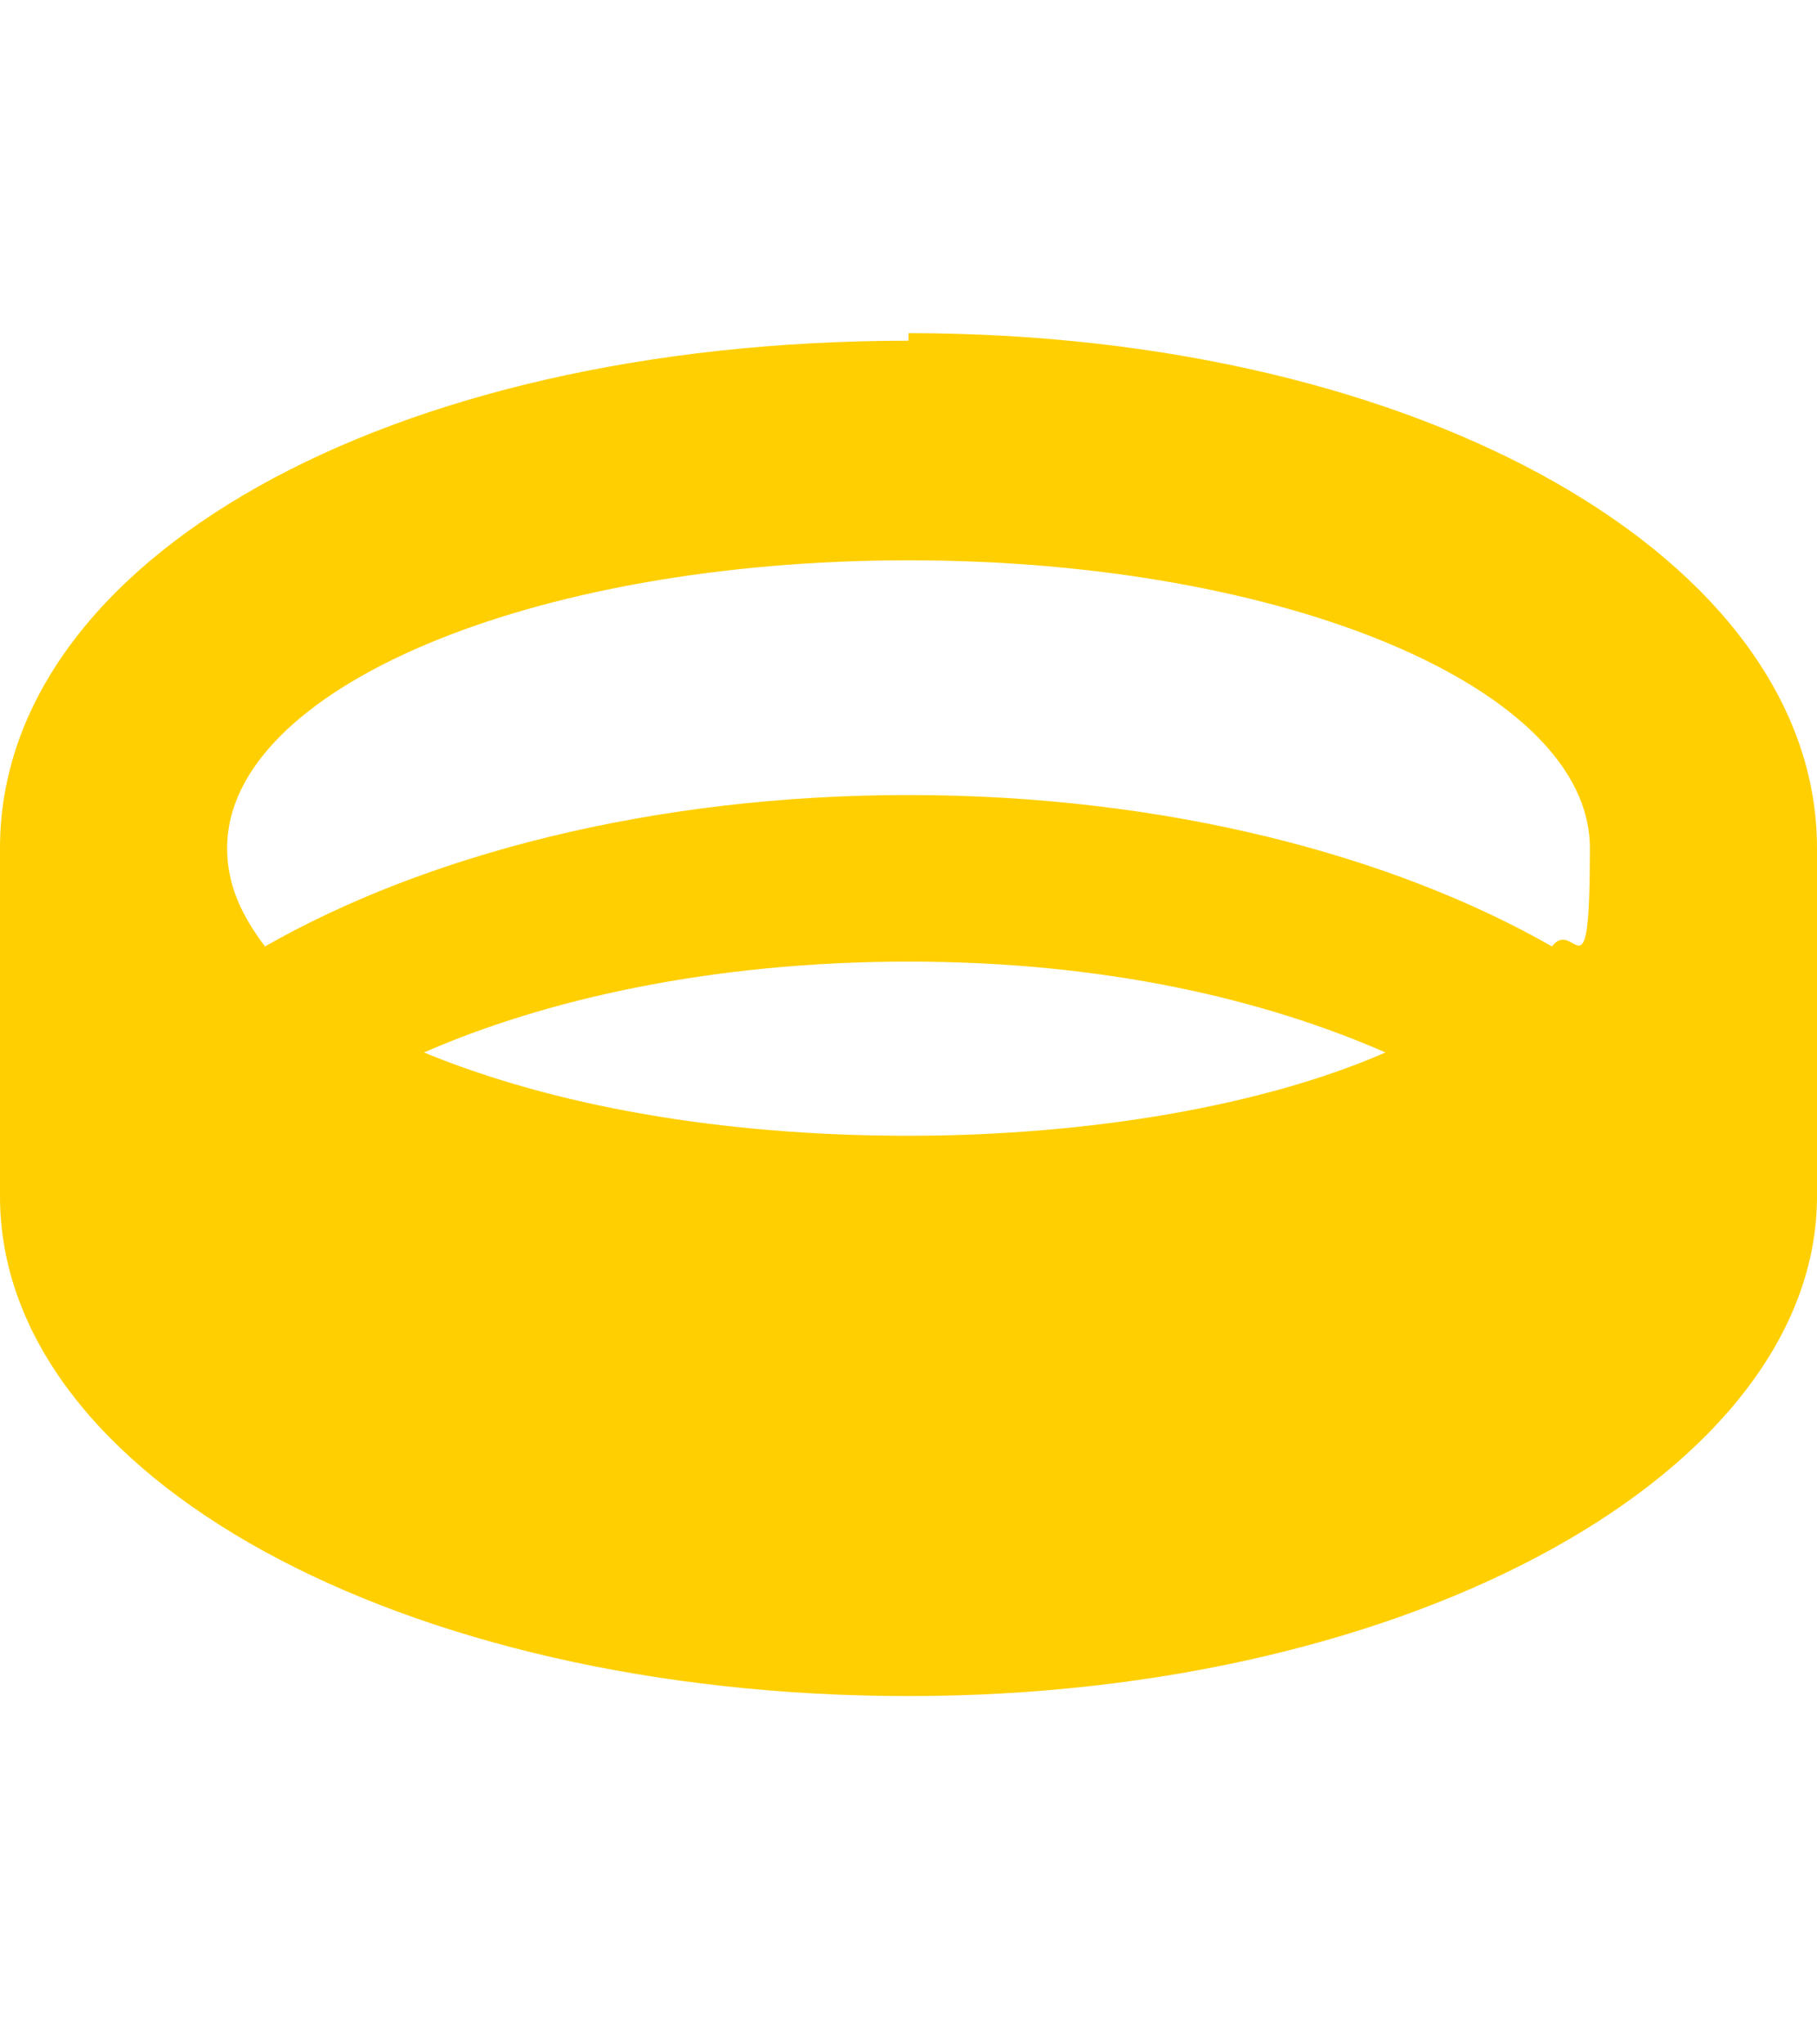 <?xml version="1.0" encoding="UTF-8"?> <svg xmlns="http://www.w3.org/2000/svg" version="1.1" viewBox="0 0 24 27"><path class="st0" d="M12,4.5C5.1,4.5,0,7.4,0,11.2v4.6c0,3.7,5.3,6.6,12,6.6s12-3,12-6.6v-4.6c0-3.8-5.2-6.8-12-6.8h0ZM12,15c-2.5,0-4.7-.4-6.4-1.1,1.6-.7,3.8-1.2,6.4-1.2s4.7.5,6.3,1.2c-1.6.7-3.9,1.1-6.3,1.1ZM20.5,12.5c-2.1-1.2-5.1-2-8.5-2s-6.4.8-8.5,2c-.3-.4-.5-.8-.5-1.3,0-2.1,4-3.8,9-3.8s9,1.7,9,3.8-.2.9-.5,1.3Z" fill="#ffcf01"></path></svg> 